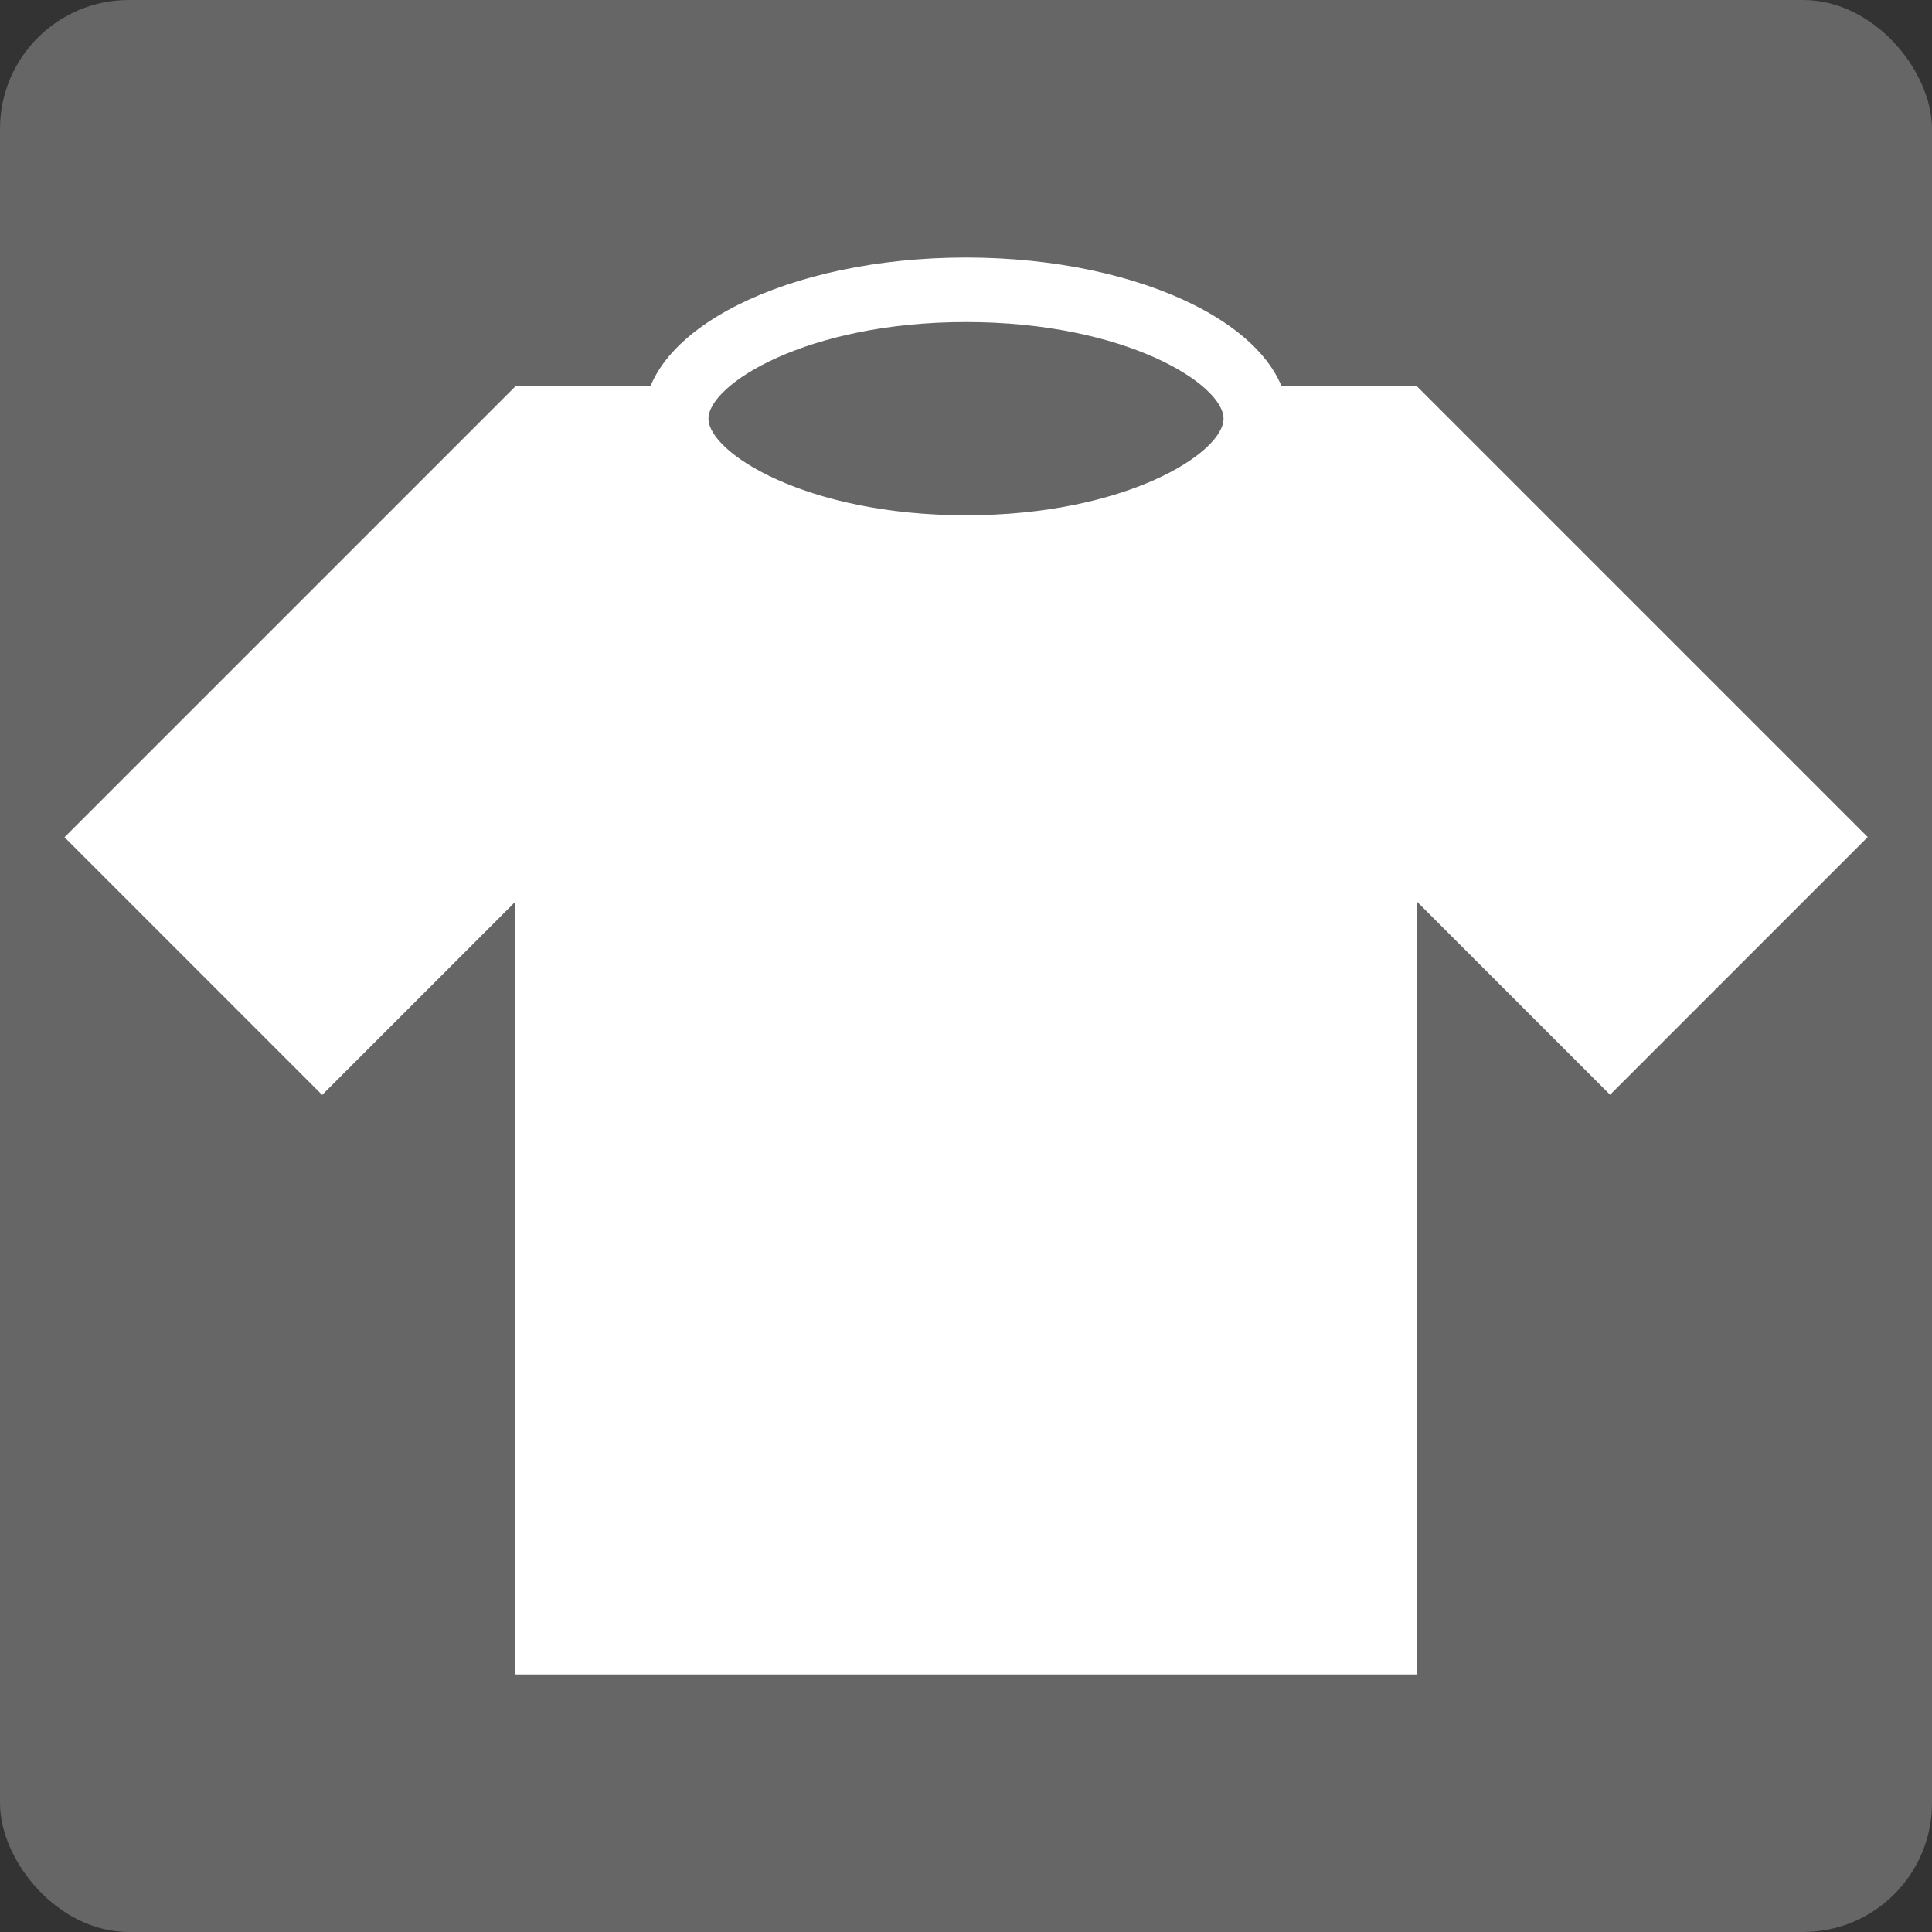 <svg xmlns="http://www.w3.org/2000/svg" viewBox="0 0 100 100"><rect x="0" y="0" width="100" height="100" fill="#333333" stroke="none"/><defs><style>.cls-1{fill:#666;}.cls-2{fill:#fff;}</style></defs><title>アセット 3</title><g id="レイヤー_2" data-name="レイヤー 2"><g id="文字"><rect class="cls-1" width="100" height="100" rx="6.67"/><rect class="cls-2" x="26.67" y="20" width="46.67" height="66.67"/><rect class="cls-2" x="5.17" y="28.91" width="33" height="18.86" transform="translate(-20.76 26.55) rotate(-45)"/><rect class="cls-2" x="68.91" y="21.83" width="18.86" height="33" transform="translate(-4.16 66.62) rotate(-45)"/><path class="cls-1" d="M50,28.33c-8.84,0-15-3.51-15-6.66S41.16,15,50,15s15,3.51,15,6.67S58.84,28.33,50,28.33Z"/><path class="cls-2" d="M50,16.67c8.27,0,13.33,3.23,13.33,5s-5.06,5-13.33,5-13.33-3.24-13.33-5,5.06-5,13.33-5m0-3.34c-9.2,0-16.67,3.73-16.67,8.34S40.8,30,50,30s16.67-3.73,16.67-8.33S59.2,13.33,50,13.33Z"/></g></g></svg>
